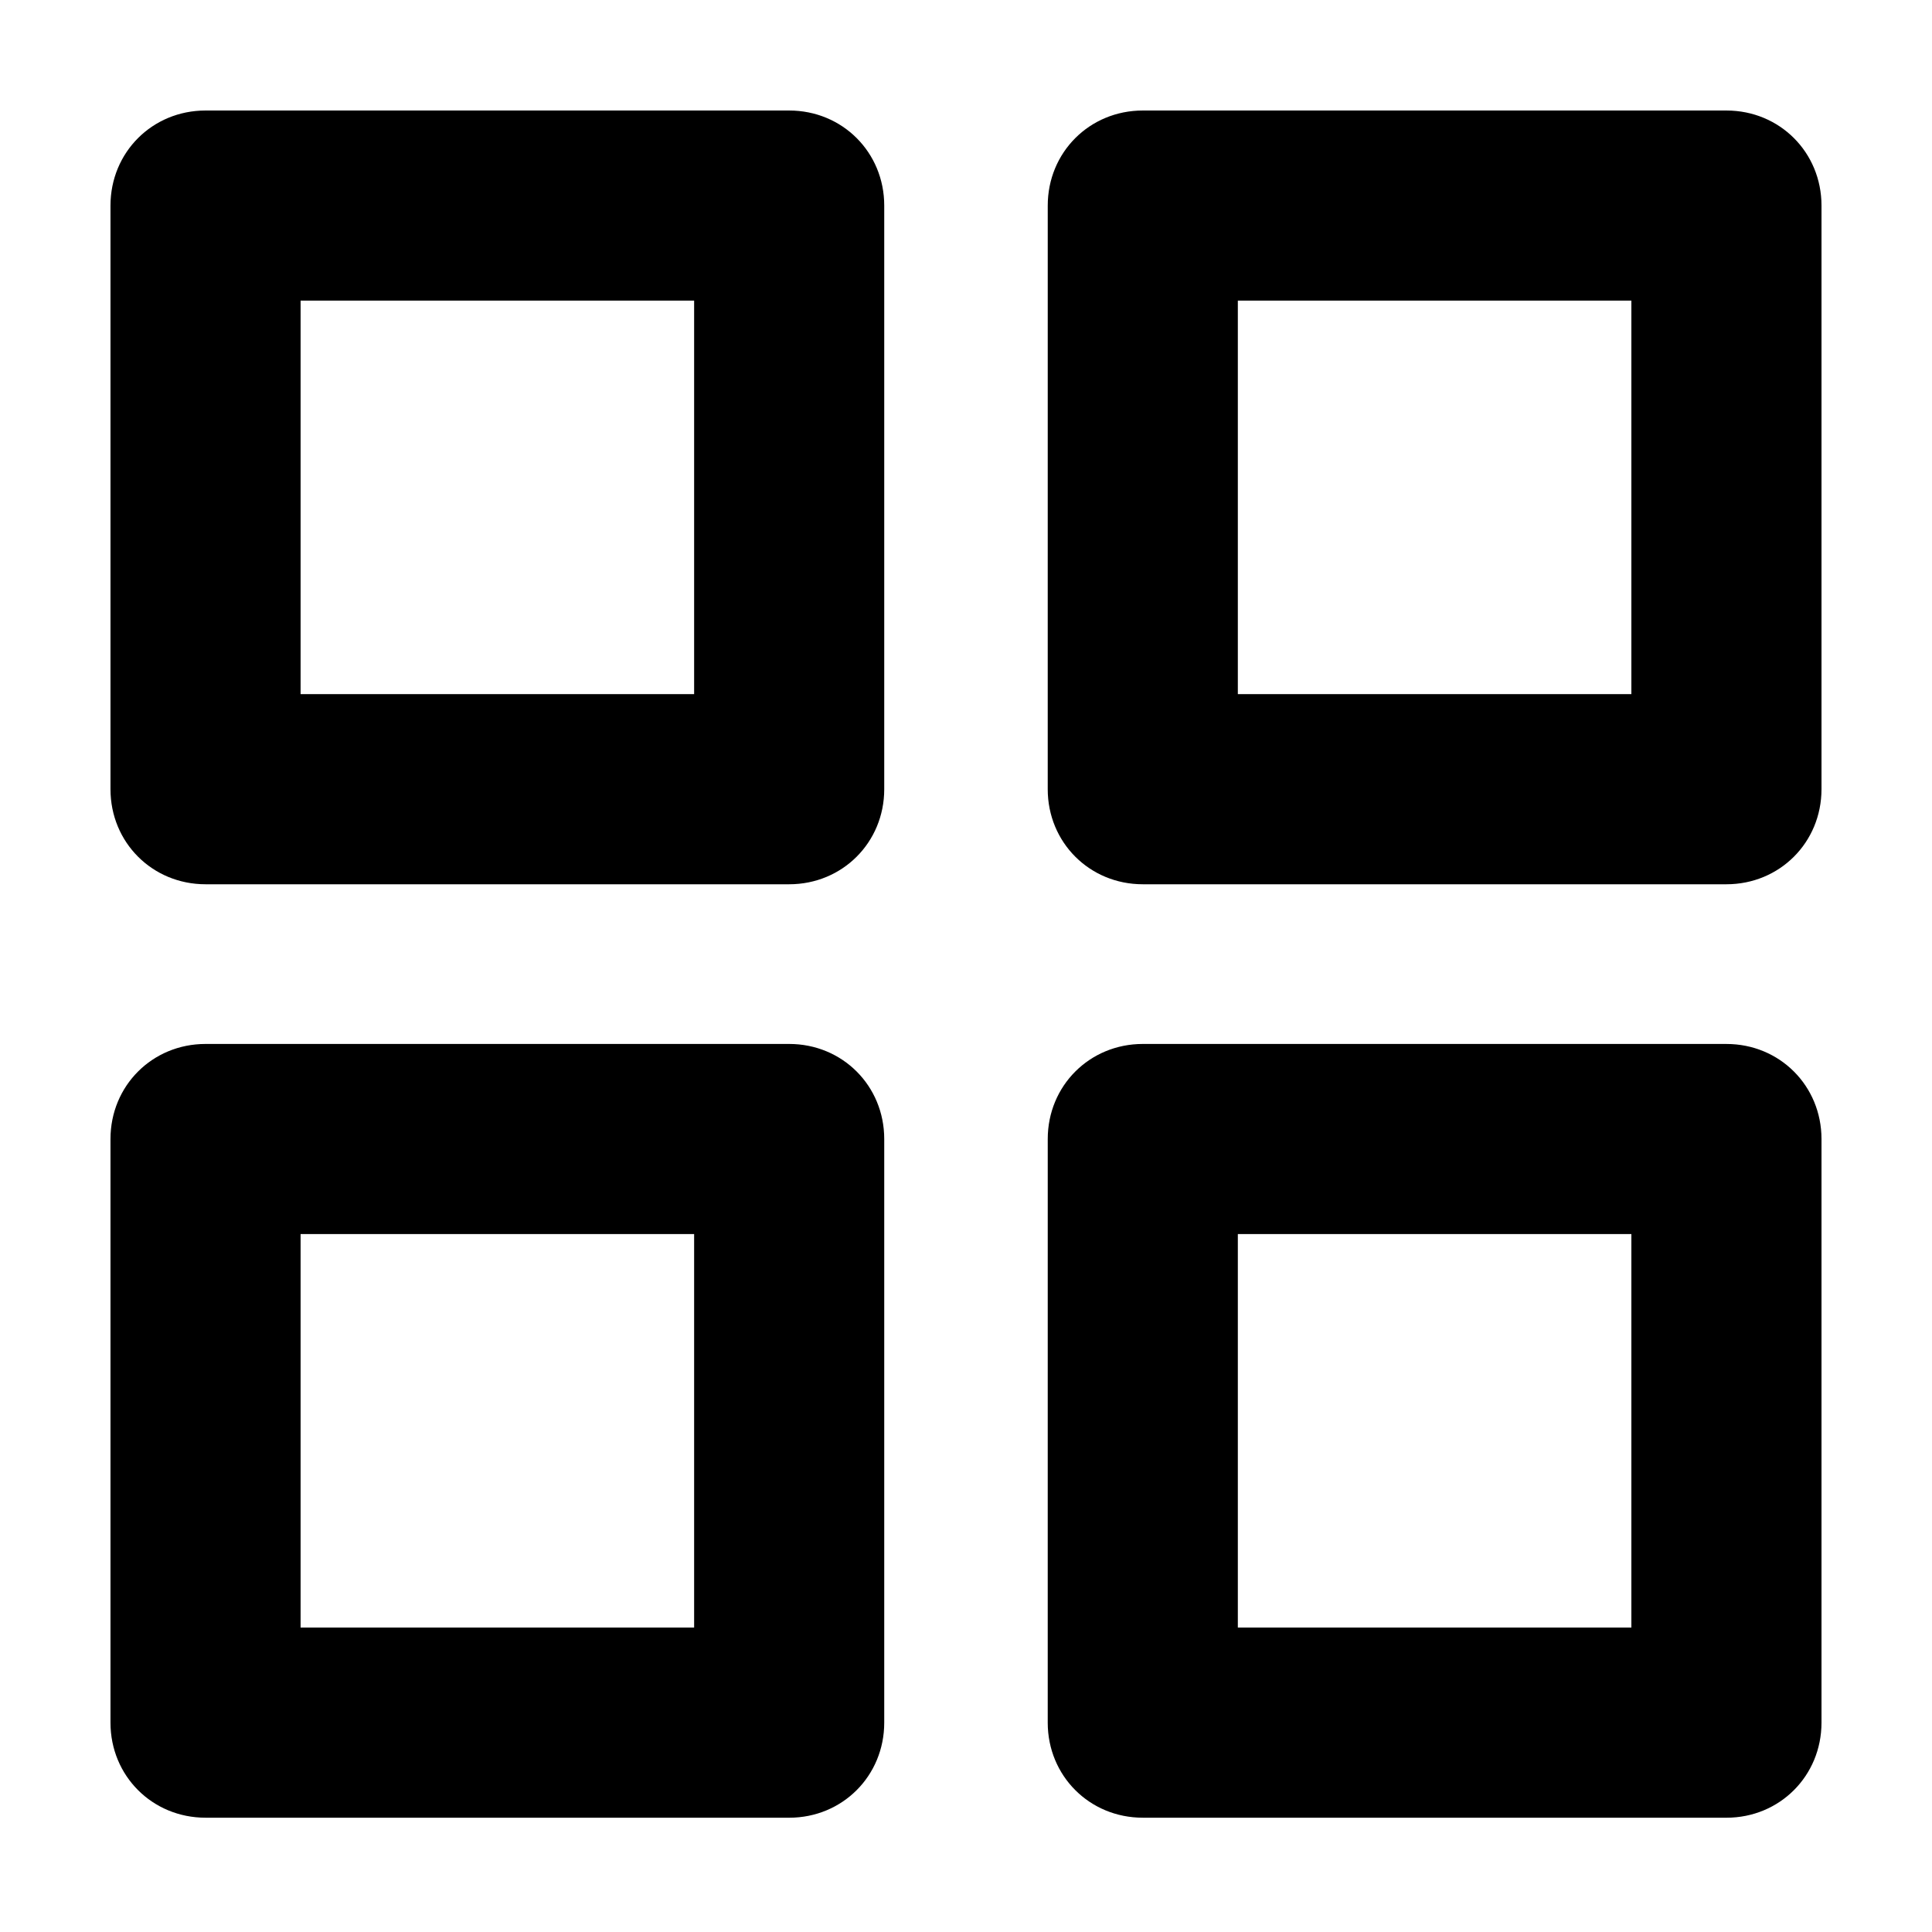<?xml version="1.0" encoding="UTF-8"?>
<!-- The Best Svg Icon site in the world: iconSvg.co, Visit us! https://iconsvg.co -->
<svg fill="#000000" width="800px" height="800px" version="1.1" viewBox="144 144 512 512" xmlns="http://www.w3.org/2000/svg">
 <g>
  <path d="m353.14 378.34h-154.67c-14.105 0-25.191-11.082-25.191-25.191v-154.67c0-14.105 11.082-25.191 25.191-25.191h154.67c14.105 0 25.191 11.082 25.191 25.191v154.67c0 14.105-11.086 25.191-25.191 25.191zm-129.48-50.383h104.29v-104.29h-104.29z"/>
  <path d="m601.52 378.34h-154.67c-14.105 0-25.191-11.082-25.191-25.191l0.004-154.67c0-14.105 11.082-25.191 25.191-25.191h154.67c14.105 0 25.191 11.082 25.191 25.191v154.67c-0.004 14.105-11.086 25.191-25.191 25.191zm-129.48-50.383h104.29v-104.29h-104.29z"/>
  <path d="m353.14 625.71h-154.67c-14.105 0-25.191-11.082-25.191-25.191v-154.67c0-14.105 11.082-25.191 25.191-25.191h154.67c14.105 0 25.191 11.082 25.191 25.191v154.67c0 14.109-11.086 25.195-25.191 25.195zm-129.48-50.383h104.29v-104.29h-104.29z"/>
  <path d="m601.52 625.71h-154.67c-14.105 0-25.191-11.082-25.191-25.191l0.004-154.67c0-14.105 11.082-25.191 25.191-25.191l154.67 0.004c14.105 0 25.191 11.082 25.191 25.191v154.67c-0.004 14.105-11.086 25.191-25.191 25.191zm-129.48-50.383h104.29v-104.29h-104.29z"/>
 </g>
</svg>